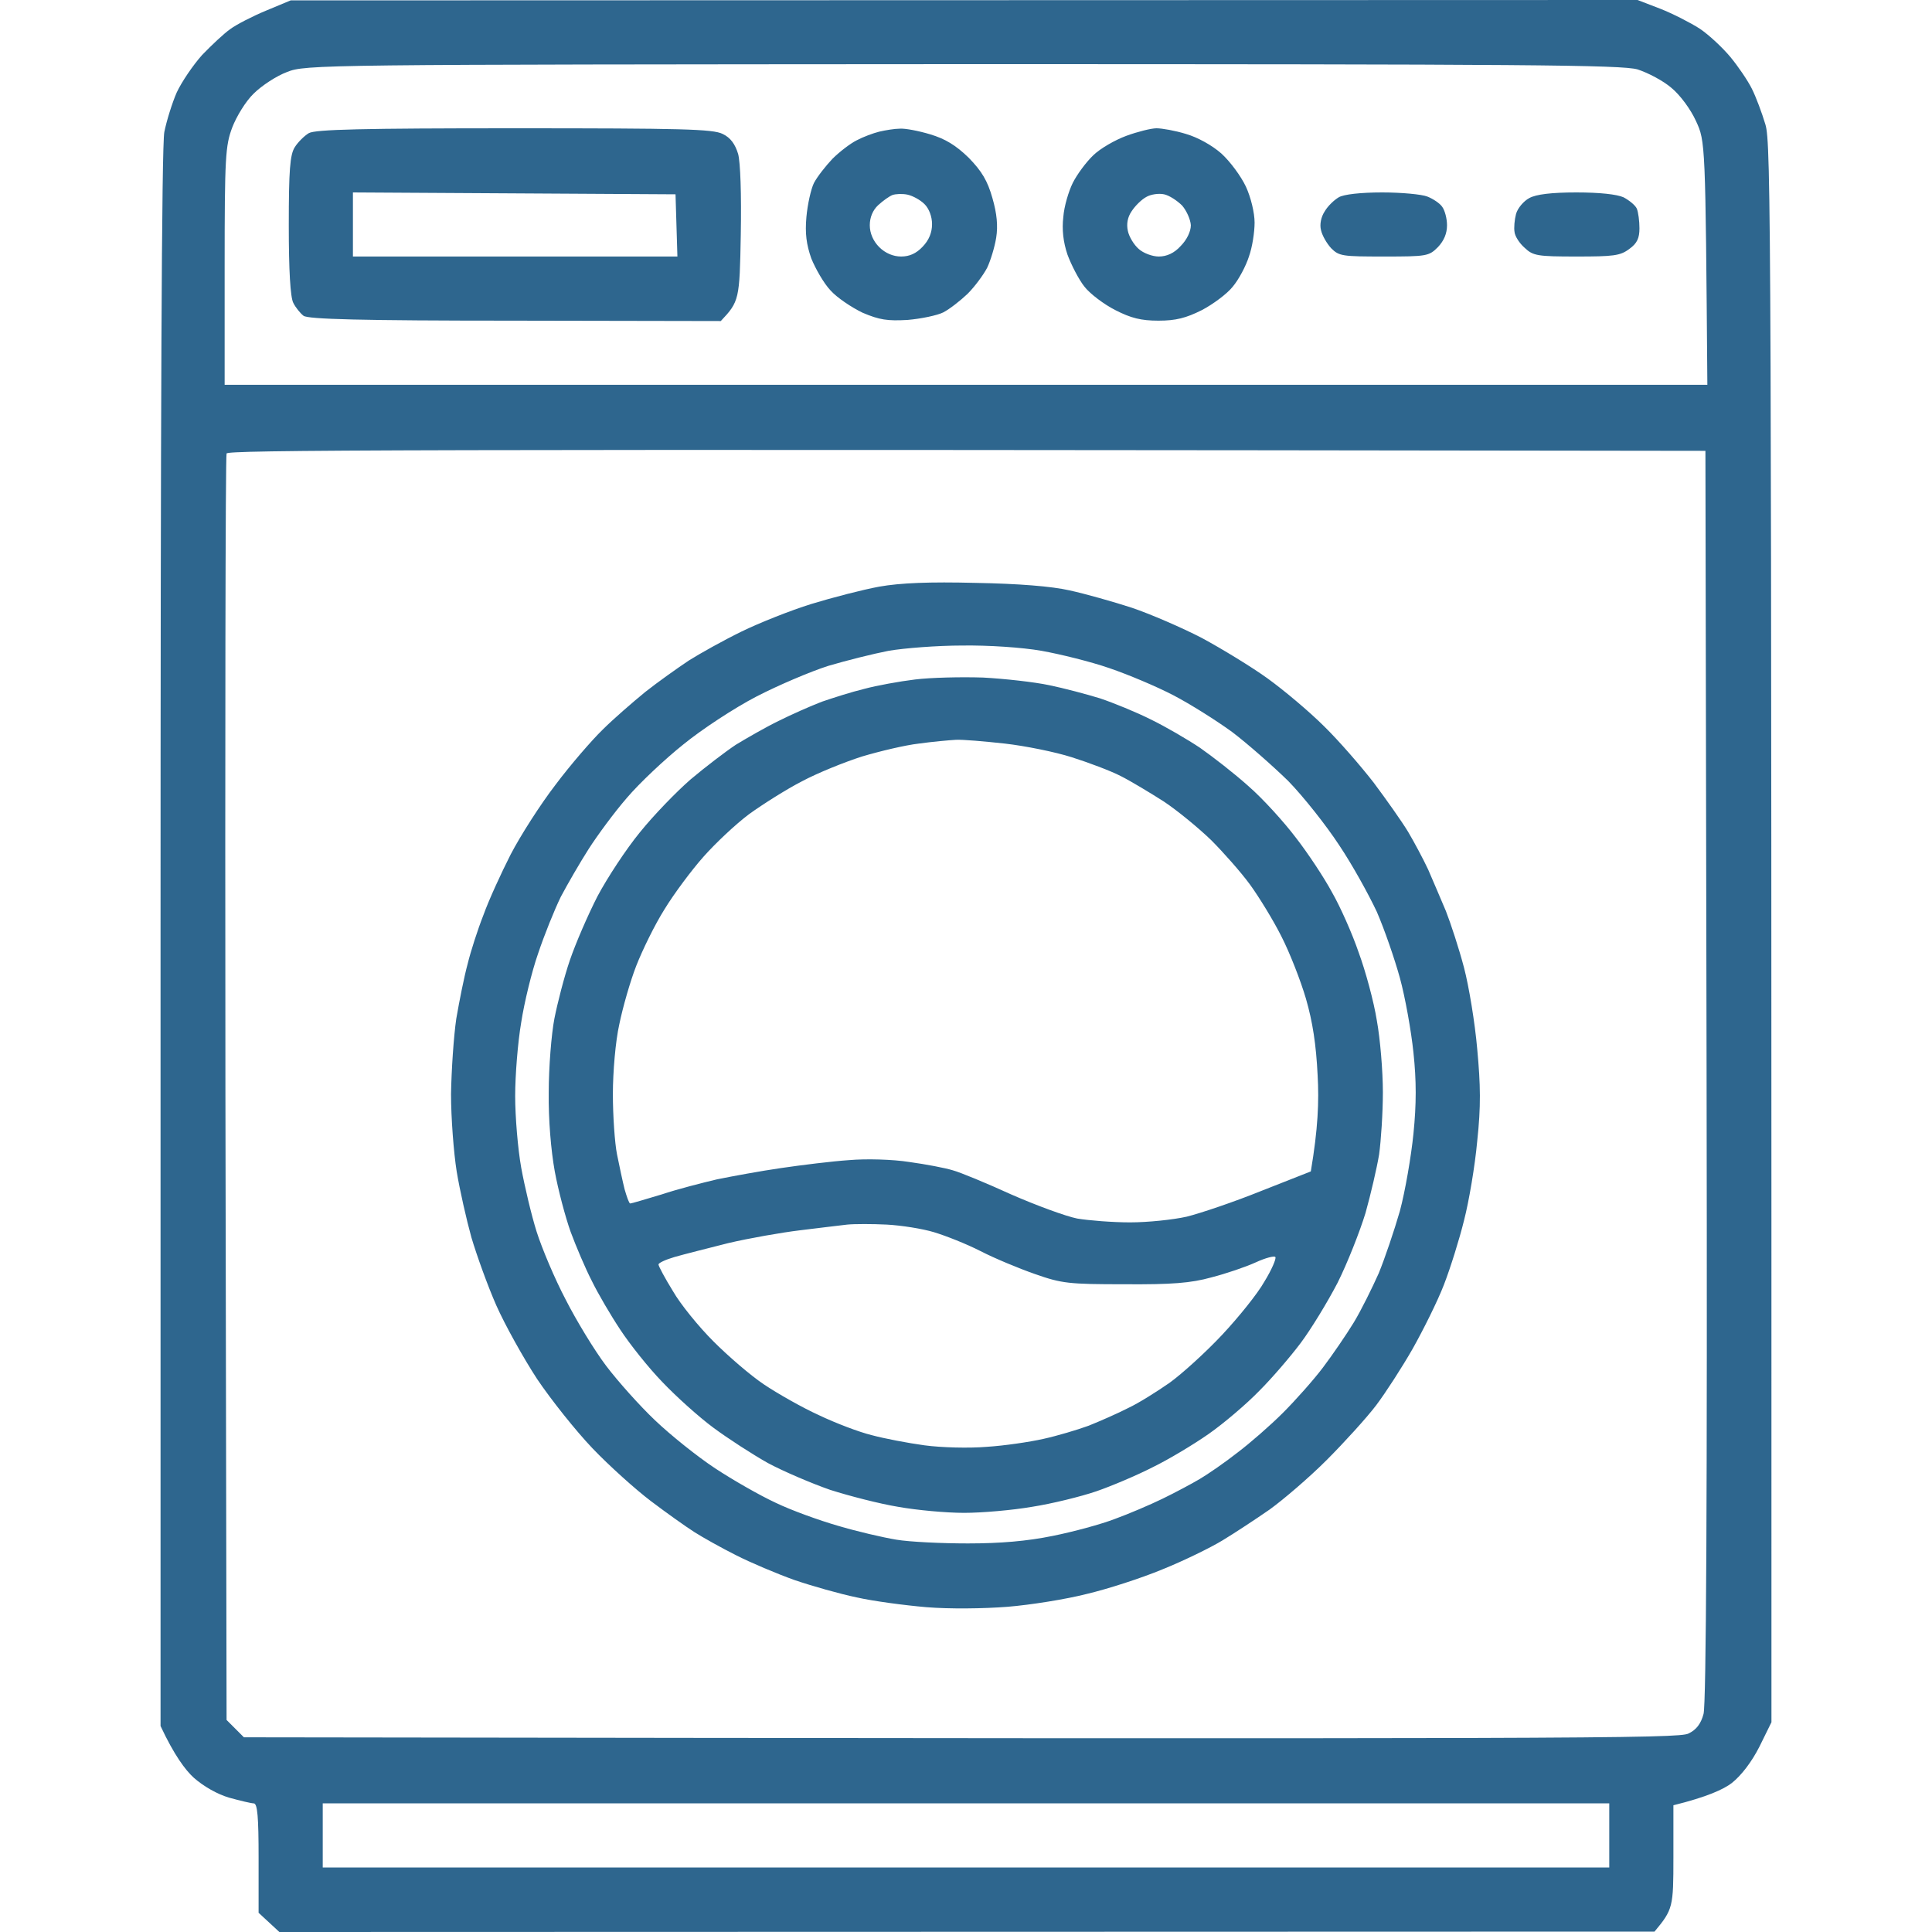 <svg width="40" height="40" viewBox="0 0 40 40" fill="none" xmlns="http://www.w3.org/2000/svg">
<path fill-rule="evenodd" clip-rule="evenodd" d="M6.018 0.008L33.904 0L34.372 0.18C34.63 0.281 34.997 0.469 35.192 0.594C35.388 0.726 35.669 0.992 35.825 1.179C35.981 1.367 36.184 1.664 36.27 1.836C36.356 2.007 36.481 2.343 36.551 2.578C36.669 2.968 36.676 4.515 36.676 35.657L36.426 36.165C36.263 36.485 36.052 36.758 35.856 36.915C35.684 37.047 35.341 37.204 34.646 37.376V38.453C34.646 39.484 34.638 39.531 34.255 39.992L5.784 40L5.354 39.602V38.469C5.354 37.618 5.331 37.337 5.253 37.337C5.206 37.337 4.972 37.282 4.745 37.219C4.503 37.149 4.214 36.985 4.011 36.805C3.839 36.649 3.605 36.337 3.324 35.735V19.449C3.324 8.483 3.347 3.023 3.402 2.734C3.449 2.5 3.566 2.125 3.659 1.914C3.761 1.695 3.995 1.351 4.183 1.14C4.378 0.937 4.644 0.687 4.769 0.601C4.894 0.508 5.229 0.336 5.511 0.219L6.018 0.008ZM5.253 1.937C5.089 2.093 4.894 2.414 4.808 2.64C4.667 3.015 4.651 3.249 4.651 5.507V7.967H35.349C35.309 2.945 35.309 2.929 35.114 2.507C35.005 2.265 34.786 1.968 34.606 1.82C34.435 1.672 34.122 1.508 33.904 1.437C33.568 1.343 31.638 1.328 19.922 1.328C6.596 1.336 6.323 1.336 5.94 1.492C5.729 1.57 5.417 1.773 5.253 1.937ZM4.667 22.55L4.691 35.61L5.05 35.969C32.943 36.009 34.755 35.993 34.958 35.891C35.122 35.813 35.216 35.688 35.27 35.485C35.325 35.282 35.349 31.049 35.333 22.261L35.309 9.334C7.823 9.295 4.722 9.318 4.691 9.389C4.667 9.443 4.659 15.372 4.667 22.55ZM6.682 38.664H33.318V37.337H6.682V38.664ZM10.65 2.656C14.118 2.656 14.759 2.671 14.962 2.773C15.126 2.851 15.22 2.984 15.282 3.187C15.329 3.359 15.352 4.015 15.337 4.858C15.313 6.202 15.306 6.241 14.923 6.647L10.666 6.639C7.448 6.639 6.378 6.608 6.284 6.538C6.214 6.483 6.12 6.366 6.073 6.272C6.011 6.155 5.979 5.6 5.979 4.671C5.979 3.523 6.003 3.203 6.104 3.046C6.167 2.945 6.3 2.812 6.393 2.757C6.526 2.679 7.518 2.656 10.65 2.656ZM7.307 5.311H14.025L13.986 4.023L7.307 3.984V5.311ZM18.633 2.664C18.742 2.656 19.024 2.71 19.258 2.781C19.57 2.874 19.789 3.007 20.055 3.265C20.328 3.546 20.445 3.741 20.547 4.101C20.64 4.421 20.664 4.679 20.625 4.921C20.594 5.116 20.508 5.397 20.437 5.546C20.359 5.694 20.18 5.936 20.031 6.085C19.883 6.225 19.664 6.397 19.531 6.467C19.406 6.53 19.07 6.6 18.789 6.624C18.375 6.647 18.211 6.624 17.86 6.475C17.633 6.366 17.329 6.163 17.196 6.014C17.055 5.866 16.883 5.561 16.797 5.351C16.696 5.062 16.665 4.835 16.696 4.491C16.719 4.234 16.79 3.913 16.852 3.788C16.922 3.656 17.094 3.437 17.235 3.288C17.383 3.14 17.61 2.968 17.735 2.906C17.868 2.835 18.078 2.757 18.203 2.726C18.336 2.695 18.524 2.664 18.633 2.664ZM18.18 4.249C18.071 4.351 18.008 4.499 18.008 4.663C18.008 4.827 18.078 4.991 18.203 5.116C18.328 5.241 18.492 5.311 18.657 5.311C18.828 5.311 18.969 5.249 19.102 5.108C19.232 4.973 19.297 4.817 19.297 4.64C19.297 4.484 19.235 4.319 19.141 4.226C19.055 4.14 18.899 4.054 18.789 4.03C18.68 4.007 18.539 4.015 18.477 4.038C18.414 4.062 18.282 4.155 18.18 4.249ZM23.945 2.656C24.054 2.656 24.327 2.703 24.554 2.773C24.796 2.843 25.093 3.007 25.288 3.179C25.468 3.343 25.694 3.648 25.796 3.866C25.897 4.085 25.975 4.405 25.975 4.608C25.975 4.804 25.928 5.116 25.858 5.311C25.796 5.507 25.647 5.788 25.522 5.936C25.405 6.085 25.108 6.303 24.882 6.421C24.554 6.585 24.343 6.639 23.984 6.639C23.624 6.639 23.413 6.585 23.093 6.421C22.859 6.303 22.57 6.085 22.453 5.936C22.335 5.788 22.179 5.483 22.101 5.272C22.013 5.012 21.984 4.752 22.015 4.491C22.031 4.273 22.125 3.96 22.21 3.788C22.296 3.616 22.484 3.359 22.632 3.218C22.773 3.078 23.085 2.898 23.32 2.812C23.554 2.726 23.835 2.656 23.945 2.656ZM23.429 4.374C23.343 4.499 23.32 4.64 23.351 4.78C23.374 4.897 23.476 5.069 23.577 5.155C23.671 5.241 23.859 5.311 23.991 5.311C24.155 5.311 24.312 5.241 24.445 5.093C24.569 4.968 24.655 4.796 24.655 4.663C24.648 4.546 24.569 4.366 24.476 4.257C24.374 4.155 24.21 4.046 24.101 4.023C23.991 3.999 23.827 4.023 23.734 4.077C23.632 4.132 23.499 4.265 23.429 4.374ZM28.616 3.984C29.014 3.984 29.436 4.023 29.553 4.07C29.67 4.116 29.811 4.21 29.858 4.28C29.912 4.351 29.959 4.523 29.959 4.663C29.959 4.835 29.896 4.983 29.771 5.116C29.584 5.304 29.537 5.311 28.655 5.311C27.795 5.311 27.725 5.304 27.561 5.14C27.467 5.038 27.374 4.874 27.35 4.765C27.319 4.648 27.35 4.491 27.428 4.374C27.491 4.265 27.623 4.14 27.717 4.085C27.819 4.023 28.178 3.984 28.616 3.984ZM32.638 3.984C33.122 3.984 33.474 4.023 33.614 4.085C33.732 4.148 33.857 4.249 33.888 4.319C33.919 4.39 33.943 4.577 33.943 4.726C33.943 4.929 33.896 5.038 33.732 5.155C33.544 5.296 33.404 5.311 32.638 5.311C31.834 5.311 31.74 5.296 31.568 5.132C31.459 5.038 31.365 4.89 31.357 4.804C31.341 4.718 31.357 4.546 31.388 4.429C31.42 4.312 31.545 4.163 31.662 4.101C31.802 4.023 32.123 3.984 32.638 3.984ZM20.195 12.068C21.086 12.084 21.773 12.138 22.148 12.224C22.468 12.294 23.054 12.459 23.437 12.584C23.827 12.716 24.476 12.998 24.882 13.208C25.288 13.427 25.905 13.802 26.241 14.044C26.577 14.286 27.108 14.732 27.413 15.036C27.717 15.333 28.178 15.864 28.444 16.208C28.701 16.552 29.022 17.005 29.154 17.223C29.279 17.434 29.467 17.786 29.569 18.004C29.662 18.215 29.826 18.606 29.936 18.863C30.037 19.121 30.209 19.645 30.311 20.035C30.412 20.418 30.537 21.176 30.584 21.715C30.654 22.472 30.662 22.902 30.584 23.628C30.537 24.144 30.412 24.878 30.311 25.268C30.217 25.651 30.029 26.253 29.896 26.596C29.764 26.94 29.467 27.534 29.248 27.924C29.029 28.307 28.686 28.838 28.491 29.096C28.295 29.354 27.834 29.861 27.467 30.229C27.1 30.596 26.569 31.049 26.288 31.252C26.007 31.447 25.569 31.736 25.311 31.892C25.054 32.048 24.491 32.322 24.062 32.494C23.632 32.673 22.929 32.9 22.5 33.001C22.07 33.111 21.336 33.228 20.859 33.267C20.352 33.306 19.664 33.314 19.18 33.275C18.727 33.236 18.078 33.15 17.735 33.072C17.391 33.001 16.813 32.837 16.446 32.712C16.079 32.58 15.54 32.353 15.235 32.197C14.938 32.048 14.548 31.83 14.376 31.72C14.204 31.611 13.798 31.322 13.478 31.08C13.158 30.838 12.611 30.346 12.267 29.986C11.924 29.627 11.408 28.979 11.119 28.549C10.838 28.119 10.455 27.432 10.275 27.026C10.096 26.62 9.869 25.987 9.76 25.62C9.658 25.253 9.518 24.636 9.455 24.253C9.393 23.863 9.338 23.144 9.338 22.652C9.346 22.16 9.393 21.457 9.447 21.09C9.51 20.723 9.611 20.215 9.682 19.957C9.744 19.699 9.893 19.238 10.01 18.942C10.119 18.637 10.377 18.075 10.572 17.692C10.775 17.301 11.189 16.653 11.502 16.247C11.806 15.841 12.252 15.325 12.478 15.106C12.705 14.88 13.103 14.536 13.361 14.325C13.618 14.122 14.025 13.833 14.259 13.677C14.493 13.529 14.985 13.255 15.352 13.076C15.72 12.896 16.368 12.638 16.797 12.505C17.227 12.373 17.86 12.209 18.203 12.146C18.641 12.068 19.25 12.044 20.195 12.068ZM17.149 13.786C16.782 13.903 16.118 14.185 15.665 14.419C15.212 14.653 14.532 15.099 14.15 15.411C13.767 15.716 13.236 16.216 12.978 16.52C12.72 16.817 12.369 17.294 12.189 17.575C12.009 17.856 11.752 18.301 11.611 18.567C11.478 18.84 11.267 19.363 11.142 19.738C11.01 20.113 10.853 20.762 10.791 21.168C10.721 21.574 10.666 22.261 10.666 22.691C10.666 23.12 10.721 23.784 10.791 24.175C10.861 24.558 11.002 25.159 11.111 25.503C11.22 25.846 11.486 26.479 11.713 26.909C11.931 27.338 12.306 27.956 12.548 28.276C12.79 28.596 13.243 29.104 13.564 29.408C13.884 29.713 14.439 30.158 14.806 30.4C15.173 30.642 15.735 30.963 16.055 31.111C16.376 31.267 16.962 31.478 17.344 31.588C17.735 31.705 18.274 31.83 18.555 31.877C18.836 31.924 19.5 31.955 20.039 31.955C20.711 31.955 21.265 31.908 21.797 31.799C22.226 31.713 22.804 31.556 23.085 31.447C23.366 31.345 23.804 31.158 24.062 31.033C24.32 30.908 24.671 30.721 24.843 30.619C25.015 30.517 25.366 30.275 25.624 30.072C25.882 29.877 26.303 29.51 26.561 29.252C26.819 28.994 27.194 28.573 27.389 28.315C27.584 28.057 27.873 27.635 28.03 27.378C28.186 27.12 28.412 26.659 28.545 26.362C28.67 26.057 28.866 25.479 28.983 25.073C29.092 24.667 29.217 23.941 29.264 23.472C29.326 22.855 29.326 22.378 29.264 21.793C29.217 21.34 29.092 20.644 28.983 20.246C28.873 19.848 28.662 19.238 28.506 18.879C28.342 18.528 27.998 17.903 27.725 17.497C27.459 17.09 26.983 16.489 26.671 16.169C26.35 15.856 25.827 15.395 25.507 15.153C25.186 14.919 24.64 14.575 24.296 14.396C23.952 14.216 23.359 13.966 22.968 13.833C22.585 13.7 21.953 13.544 21.562 13.474C21.164 13.404 20.461 13.357 19.922 13.365C19.406 13.365 18.719 13.419 18.399 13.474C18.078 13.536 17.516 13.677 17.149 13.786ZM20.352 14.028C20.805 14.052 21.422 14.122 21.718 14.185C22.023 14.247 22.492 14.372 22.773 14.458C23.054 14.552 23.531 14.747 23.827 14.896C24.132 15.044 24.585 15.309 24.843 15.481C25.101 15.661 25.554 16.012 25.85 16.278C26.147 16.536 26.585 17.02 26.827 17.34C27.077 17.661 27.413 18.168 27.577 18.473C27.748 18.77 27.998 19.332 28.131 19.723C28.272 20.105 28.444 20.738 28.506 21.129C28.576 21.511 28.631 22.183 28.631 22.613C28.631 23.042 28.592 23.62 28.553 23.902C28.506 24.183 28.381 24.722 28.272 25.112C28.155 25.495 27.897 26.151 27.694 26.557C27.483 26.963 27.139 27.526 26.928 27.807C26.717 28.088 26.335 28.534 26.069 28.799C25.804 29.072 25.335 29.471 25.023 29.689C24.71 29.908 24.187 30.221 23.866 30.377C23.546 30.541 23.015 30.767 22.695 30.877C22.375 30.986 21.773 31.134 21.367 31.197C20.961 31.267 20.328 31.322 19.961 31.322C19.594 31.322 18.985 31.267 18.594 31.197C18.211 31.134 17.579 30.971 17.188 30.846C16.805 30.713 16.22 30.463 15.899 30.291C15.579 30.111 15.071 29.783 14.767 29.557C14.47 29.338 13.993 28.908 13.712 28.612C13.431 28.323 13.04 27.831 12.845 27.534C12.642 27.229 12.377 26.776 12.252 26.518C12.119 26.261 11.924 25.8 11.814 25.503C11.705 25.198 11.556 24.636 11.486 24.253C11.408 23.823 11.353 23.183 11.361 22.613C11.361 22.097 11.416 21.41 11.478 21.09C11.541 20.769 11.681 20.223 11.799 19.879C11.916 19.535 12.173 18.942 12.369 18.559C12.572 18.176 12.962 17.582 13.243 17.239C13.525 16.887 14.001 16.395 14.298 16.137C14.603 15.88 15.024 15.559 15.235 15.419C15.454 15.286 15.845 15.06 16.118 14.927C16.384 14.794 16.79 14.614 17.016 14.528C17.243 14.45 17.633 14.325 17.891 14.263C18.149 14.193 18.625 14.107 18.945 14.068C19.266 14.028 19.898 14.013 20.352 14.028ZM17.852 15.661C17.485 15.778 16.922 16.005 16.602 16.177C16.282 16.341 15.79 16.653 15.509 16.856C15.227 17.067 14.806 17.465 14.564 17.739C14.321 18.012 13.954 18.504 13.759 18.824C13.556 19.145 13.298 19.676 13.173 19.996C13.048 20.316 12.892 20.863 12.822 21.207C12.744 21.55 12.689 22.191 12.689 22.652C12.689 23.105 12.728 23.667 12.775 23.902C12.822 24.136 12.892 24.464 12.931 24.62C12.978 24.784 13.025 24.917 13.048 24.917C13.072 24.917 13.361 24.831 13.697 24.73C14.025 24.62 14.548 24.487 14.845 24.417C15.149 24.355 15.743 24.245 16.173 24.183C16.602 24.12 17.235 24.042 17.579 24.019C17.93 23.988 18.485 24.003 18.828 24.058C19.172 24.105 19.578 24.183 19.727 24.23C19.875 24.269 20.422 24.495 20.937 24.73C21.453 24.956 22.07 25.183 22.304 25.229C22.539 25.268 23.031 25.308 23.398 25.308C23.765 25.308 24.288 25.253 24.569 25.19C24.851 25.12 25.546 24.886 26.108 24.659L27.139 24.253C27.288 23.37 27.311 22.808 27.28 22.261C27.249 21.629 27.178 21.16 27.038 20.676C26.928 20.301 26.702 19.723 26.53 19.387C26.366 19.059 26.069 18.575 25.882 18.317C25.694 18.059 25.327 17.645 25.077 17.395C24.819 17.145 24.382 16.786 24.101 16.598C23.82 16.419 23.421 16.177 23.203 16.067C22.992 15.958 22.531 15.786 22.187 15.677C21.843 15.567 21.218 15.442 20.805 15.395C20.383 15.349 19.93 15.309 19.789 15.317C19.648 15.325 19.305 15.356 19.024 15.395C18.742 15.427 18.219 15.552 17.852 15.661ZM16.563 25.472C16.18 25.518 15.509 25.636 15.079 25.737C14.649 25.846 14.15 25.971 13.962 26.026C13.775 26.081 13.626 26.151 13.634 26.182C13.634 26.214 13.767 26.464 13.931 26.729C14.087 27.003 14.47 27.471 14.767 27.768C15.071 28.073 15.54 28.479 15.821 28.666C16.102 28.854 16.61 29.143 16.954 29.299C17.297 29.463 17.79 29.651 18.047 29.713C18.305 29.783 18.797 29.877 19.141 29.924C19.492 29.971 20.062 29.986 20.43 29.955C20.797 29.932 21.32 29.854 21.601 29.791C21.883 29.729 22.304 29.604 22.539 29.518C22.773 29.424 23.148 29.26 23.359 29.151C23.577 29.049 23.96 28.807 24.218 28.627C24.476 28.44 24.968 27.994 25.304 27.635C25.64 27.276 26.038 26.784 26.178 26.534C26.327 26.292 26.428 26.057 26.405 26.026C26.389 25.995 26.202 26.042 25.999 26.136C25.796 26.229 25.382 26.37 25.077 26.448C24.655 26.565 24.257 26.596 23.281 26.589C22.125 26.589 21.984 26.573 21.429 26.378C21.093 26.261 20.586 26.05 20.297 25.901C20.008 25.753 19.57 25.581 19.336 25.511C19.102 25.44 18.664 25.37 18.36 25.354C18.063 25.339 17.688 25.339 17.54 25.354C17.391 25.37 16.954 25.425 16.563 25.472Z" fill="#2E668E"/>
</svg>
